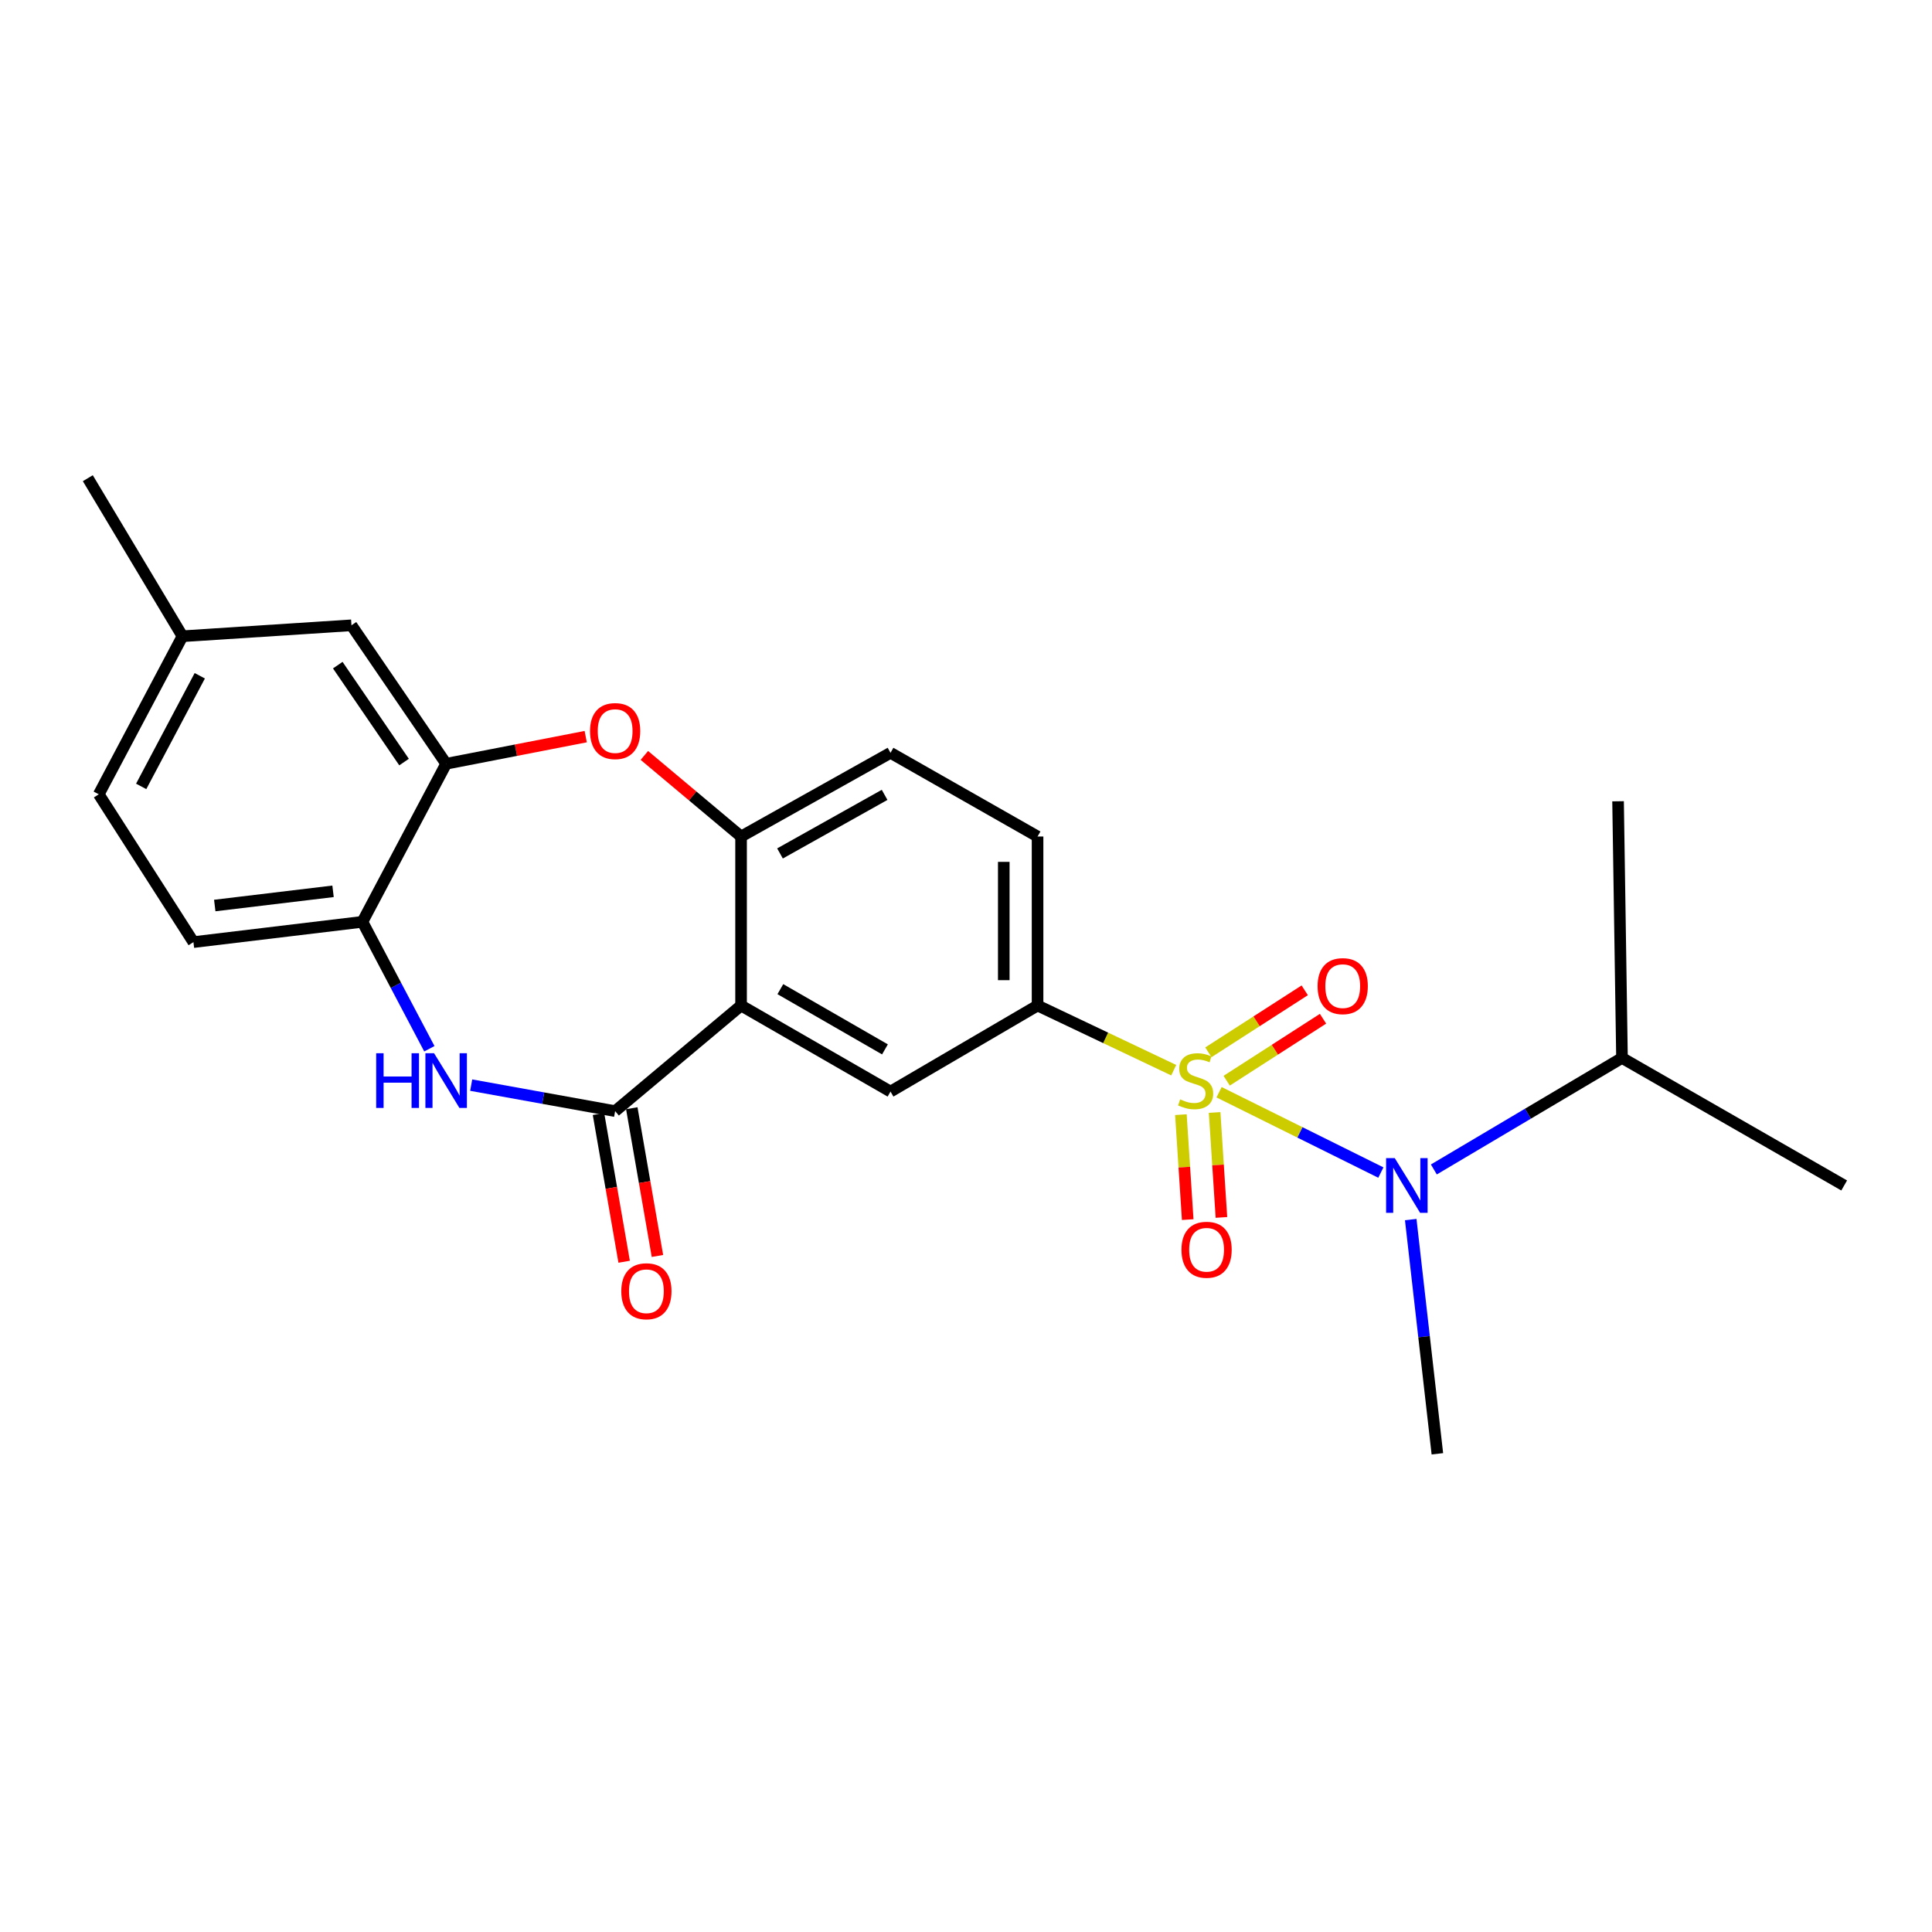 <?xml version='1.0' encoding='iso-8859-1'?>
<svg version='1.1' baseProfile='full'
              xmlns='http://www.w3.org/2000/svg'
                      xmlns:rdkit='http://www.rdkit.org/xml'
                      xmlns:xlink='http://www.w3.org/1999/xlink'
                  xml:space='preserve'
width='1000px' height='1000px' viewBox='0 0 1000 1000'>
<!-- END OF HEADER -->
<rect style='opacity:1.0;fill:#FFFFFF;stroke:none' width='1000' height='1000' x='0' y='0'> </rect>
<path class='bond-3' d='M 607.508,553.926 L 572.275,537.19' style='fill:none;fill-rule:evenodd;stroke:#CCCC00;stroke-width:6px;stroke-linecap:butt;stroke-linejoin:miter;stroke-opacity:1' />
<path class='bond-3' d='M 572.275,537.19 L 537.042,520.455' style='fill:none;fill-rule:evenodd;stroke:#000000;stroke-width:6px;stroke-linecap:butt;stroke-linejoin:miter;stroke-opacity:1' />
<path class='bond-4' d='M 630.984,565.338 L 672.856,586.127' style='fill:none;fill-rule:evenodd;stroke:#CCCC00;stroke-width:6px;stroke-linecap:butt;stroke-linejoin:miter;stroke-opacity:1' />
<path class='bond-4' d='M 672.856,586.127 L 714.728,606.916' style='fill:none;fill-rule:evenodd;stroke:#0000FF;stroke-width:6px;stroke-linecap:butt;stroke-linejoin:miter;stroke-opacity:1' />
<path class='bond-10' d='M 611.232,576.952 L 612.994,604.112' style='fill:none;fill-rule:evenodd;stroke:#CCCC00;stroke-width:6px;stroke-linecap:butt;stroke-linejoin:miter;stroke-opacity:1' />
<path class='bond-10' d='M 612.994,604.112 L 614.756,631.272' style='fill:none;fill-rule:evenodd;stroke:#FF0000;stroke-width:6px;stroke-linecap:butt;stroke-linejoin:miter;stroke-opacity:1' />
<path class='bond-10' d='M 628.687,575.82 L 630.449,602.979' style='fill:none;fill-rule:evenodd;stroke:#CCCC00;stroke-width:6px;stroke-linecap:butt;stroke-linejoin:miter;stroke-opacity:1' />
<path class='bond-10' d='M 630.449,602.979 L 632.211,630.139' style='fill:none;fill-rule:evenodd;stroke:#FF0000;stroke-width:6px;stroke-linecap:butt;stroke-linejoin:miter;stroke-opacity:1' />
<path class='bond-11' d='M 634.927,559.373 L 659.86,543.334' style='fill:none;fill-rule:evenodd;stroke:#CCCC00;stroke-width:6px;stroke-linecap:butt;stroke-linejoin:miter;stroke-opacity:1' />
<path class='bond-11' d='M 659.86,543.334 L 684.792,527.296' style='fill:none;fill-rule:evenodd;stroke:#FF0000;stroke-width:6px;stroke-linecap:butt;stroke-linejoin:miter;stroke-opacity:1' />
<path class='bond-11' d='M 625.464,544.662 L 650.397,528.624' style='fill:none;fill-rule:evenodd;stroke:#CCCC00;stroke-width:6px;stroke-linecap:butt;stroke-linejoin:miter;stroke-opacity:1' />
<path class='bond-11' d='M 650.397,528.624 L 675.33,512.585' style='fill:none;fill-rule:evenodd;stroke:#FF0000;stroke-width:6px;stroke-linecap:butt;stroke-linejoin:miter;stroke-opacity:1' />
<path class='bond-0' d='M 383.577,520.455 L 460.927,564.999' style='fill:none;fill-rule:evenodd;stroke:#000000;stroke-width:6px;stroke-linecap:butt;stroke-linejoin:miter;stroke-opacity:1' />
<path class='bond-0' d='M 403.908,511.979 L 458.053,543.16' style='fill:none;fill-rule:evenodd;stroke:#000000;stroke-width:6px;stroke-linecap:butt;stroke-linejoin:miter;stroke-opacity:1' />
<path class='bond-1' d='M 383.577,520.455 L 318.394,575.115' style='fill:none;fill-rule:evenodd;stroke:#000000;stroke-width:6px;stroke-linecap:butt;stroke-linejoin:miter;stroke-opacity:1' />
<path class='bond-24' d='M 383.577,520.455 L 383.577,432.98' style='fill:none;fill-rule:evenodd;stroke:#000000;stroke-width:6px;stroke-linecap:butt;stroke-linejoin:miter;stroke-opacity:1' />
<path class='bond-2' d='M 318.394,575.115 L 281.142,568.385' style='fill:none;fill-rule:evenodd;stroke:#000000;stroke-width:6px;stroke-linecap:butt;stroke-linejoin:miter;stroke-opacity:1' />
<path class='bond-2' d='M 281.142,568.385 L 243.89,561.656' style='fill:none;fill-rule:evenodd;stroke:#0000FF;stroke-width:6px;stroke-linecap:butt;stroke-linejoin:miter;stroke-opacity:1' />
<path class='bond-12' d='M 309.777,576.611 L 316.418,614.844' style='fill:none;fill-rule:evenodd;stroke:#000000;stroke-width:6px;stroke-linecap:butt;stroke-linejoin:miter;stroke-opacity:1' />
<path class='bond-12' d='M 316.418,614.844 L 323.059,653.078' style='fill:none;fill-rule:evenodd;stroke:#FF0000;stroke-width:6px;stroke-linecap:butt;stroke-linejoin:miter;stroke-opacity:1' />
<path class='bond-12' d='M 327.01,573.618 L 333.651,611.851' style='fill:none;fill-rule:evenodd;stroke:#000000;stroke-width:6px;stroke-linecap:butt;stroke-linejoin:miter;stroke-opacity:1' />
<path class='bond-12' d='M 333.651,611.851 L 340.292,650.084' style='fill:none;fill-rule:evenodd;stroke:#FF0000;stroke-width:6px;stroke-linecap:butt;stroke-linejoin:miter;stroke-opacity:1' />
<path class='bond-9' d='M 222.236,542.832 L 204.913,509.983' style='fill:none;fill-rule:evenodd;stroke:#0000FF;stroke-width:6px;stroke-linecap:butt;stroke-linejoin:miter;stroke-opacity:1' />
<path class='bond-9' d='M 204.913,509.983 L 187.589,477.135' style='fill:none;fill-rule:evenodd;stroke:#000000;stroke-width:6px;stroke-linecap:butt;stroke-linejoin:miter;stroke-opacity:1' />
<path class='bond-7' d='M 537.042,520.455 L 460.927,564.999' style='fill:none;fill-rule:evenodd;stroke:#000000;stroke-width:6px;stroke-linecap:butt;stroke-linejoin:miter;stroke-opacity:1' />
<path class='bond-14' d='M 537.042,520.455 L 537.042,432.98' style='fill:none;fill-rule:evenodd;stroke:#000000;stroke-width:6px;stroke-linecap:butt;stroke-linejoin:miter;stroke-opacity:1' />
<path class='bond-14' d='M 519.551,507.334 L 519.551,446.101' style='fill:none;fill-rule:evenodd;stroke:#000000;stroke-width:6px;stroke-linecap:butt;stroke-linejoin:miter;stroke-opacity:1' />
<path class='bond-17' d='M 742.158,605.31 L 790.85,576.448' style='fill:none;fill-rule:evenodd;stroke:#0000FF;stroke-width:6px;stroke-linecap:butt;stroke-linejoin:miter;stroke-opacity:1' />
<path class='bond-17' d='M 790.85,576.448 L 839.541,547.586' style='fill:none;fill-rule:evenodd;stroke:#000000;stroke-width:6px;stroke-linecap:butt;stroke-linejoin:miter;stroke-opacity:1' />
<path class='bond-20' d='M 730.19,631.25 L 737.086,691.867' style='fill:none;fill-rule:evenodd;stroke:#0000FF;stroke-width:6px;stroke-linecap:butt;stroke-linejoin:miter;stroke-opacity:1' />
<path class='bond-20' d='M 737.086,691.867 L 743.982,752.484' style='fill:none;fill-rule:evenodd;stroke:#000000;stroke-width:6px;stroke-linecap:butt;stroke-linejoin:miter;stroke-opacity:1' />
<path class='bond-5' d='M 333.52,391.005 L 358.549,411.992' style='fill:none;fill-rule:evenodd;stroke:#FF0000;stroke-width:6px;stroke-linecap:butt;stroke-linejoin:miter;stroke-opacity:1' />
<path class='bond-5' d='M 358.549,411.992 L 383.577,432.98' style='fill:none;fill-rule:evenodd;stroke:#000000;stroke-width:6px;stroke-linecap:butt;stroke-linejoin:miter;stroke-opacity:1' />
<path class='bond-8' d='M 303.166,381.281 L 267.047,388.303' style='fill:none;fill-rule:evenodd;stroke:#FF0000;stroke-width:6px;stroke-linecap:butt;stroke-linejoin:miter;stroke-opacity:1' />
<path class='bond-8' d='M 267.047,388.303 L 230.928,395.325' style='fill:none;fill-rule:evenodd;stroke:#000000;stroke-width:6px;stroke-linecap:butt;stroke-linejoin:miter;stroke-opacity:1' />
<path class='bond-6' d='M 383.577,432.98 L 460.927,389.66' style='fill:none;fill-rule:evenodd;stroke:#000000;stroke-width:6px;stroke-linecap:butt;stroke-linejoin:miter;stroke-opacity:1' />
<path class='bond-6' d='M 403.726,441.743 L 457.871,411.419' style='fill:none;fill-rule:evenodd;stroke:#000000;stroke-width:6px;stroke-linecap:butt;stroke-linejoin:miter;stroke-opacity:1' />
<path class='bond-13' d='M 230.928,395.325 L 181.914,323.651' style='fill:none;fill-rule:evenodd;stroke:#000000;stroke-width:6px;stroke-linecap:butt;stroke-linejoin:miter;stroke-opacity:1' />
<path class='bond-13' d='M 209.138,394.447 L 174.828,344.275' style='fill:none;fill-rule:evenodd;stroke:#000000;stroke-width:6px;stroke-linecap:butt;stroke-linejoin:miter;stroke-opacity:1' />
<path class='bond-25' d='M 230.928,395.325 L 187.589,477.135' style='fill:none;fill-rule:evenodd;stroke:#000000;stroke-width:6px;stroke-linecap:butt;stroke-linejoin:miter;stroke-opacity:1' />
<path class='bond-16' d='M 187.589,477.135 L 100.124,487.64' style='fill:none;fill-rule:evenodd;stroke:#000000;stroke-width:6px;stroke-linecap:butt;stroke-linejoin:miter;stroke-opacity:1' />
<path class='bond-16' d='M 172.384,461.345 L 111.158,468.698' style='fill:none;fill-rule:evenodd;stroke:#000000;stroke-width:6px;stroke-linecap:butt;stroke-linejoin:miter;stroke-opacity:1' />
<path class='bond-18' d='M 181.914,323.651 L 94.449,329.316' style='fill:none;fill-rule:evenodd;stroke:#000000;stroke-width:6px;stroke-linecap:butt;stroke-linejoin:miter;stroke-opacity:1' />
<path class='bond-15' d='M 537.042,432.98 L 460.927,389.66' style='fill:none;fill-rule:evenodd;stroke:#000000;stroke-width:6px;stroke-linecap:butt;stroke-linejoin:miter;stroke-opacity:1' />
<path class='bond-19' d='M 100.124,487.64 L 51.12,411.126' style='fill:none;fill-rule:evenodd;stroke:#000000;stroke-width:6px;stroke-linecap:butt;stroke-linejoin:miter;stroke-opacity:1' />
<path class='bond-21' d='M 839.541,547.586 L 954.545,613.595' style='fill:none;fill-rule:evenodd;stroke:#000000;stroke-width:6px;stroke-linecap:butt;stroke-linejoin:miter;stroke-opacity:1' />
<path class='bond-22' d='M 839.541,547.586 L 837.51,414.741' style='fill:none;fill-rule:evenodd;stroke:#000000;stroke-width:6px;stroke-linecap:butt;stroke-linejoin:miter;stroke-opacity:1' />
<path class='bond-23' d='M 94.449,329.316 L 45.455,247.516' style='fill:none;fill-rule:evenodd;stroke:#000000;stroke-width:6px;stroke-linecap:butt;stroke-linejoin:miter;stroke-opacity:1' />
<path class='bond-26' d='M 94.449,329.316 L 51.12,411.126' style='fill:none;fill-rule:evenodd;stroke:#000000;stroke-width:6px;stroke-linecap:butt;stroke-linejoin:miter;stroke-opacity:1' />
<path class='bond-26' d='M 103.407,349.774 L 73.076,407.041' style='fill:none;fill-rule:evenodd;stroke:#000000;stroke-width:6px;stroke-linecap:butt;stroke-linejoin:miter;stroke-opacity:1' />
<path  class='atom-0' d='M 610.852 569.034
Q 611.172 569.154, 612.492 569.714
Q 613.812 570.274, 615.252 570.634
Q 616.732 570.954, 618.172 570.954
Q 620.852 570.954, 622.412 569.674
Q 623.972 568.354, 623.972 566.074
Q 623.972 564.514, 623.172 563.554
Q 622.412 562.594, 621.212 562.074
Q 620.012 561.554, 618.012 560.954
Q 615.492 560.194, 613.972 559.474
Q 612.492 558.754, 611.412 557.234
Q 610.372 555.714, 610.372 553.154
Q 610.372 549.594, 612.772 547.394
Q 615.212 545.194, 620.012 545.194
Q 623.292 545.194, 627.012 546.754
L 626.092 549.834
Q 622.692 548.434, 620.132 548.434
Q 617.372 548.434, 615.852 549.594
Q 614.332 550.714, 614.372 552.674
Q 614.372 554.194, 615.132 555.114
Q 615.932 556.034, 617.052 556.554
Q 618.212 557.074, 620.132 557.674
Q 622.692 558.474, 624.212 559.274
Q 625.732 560.074, 626.812 561.714
Q 627.932 563.314, 627.932 566.074
Q 627.932 569.994, 625.292 572.114
Q 622.692 574.194, 618.332 574.194
Q 615.812 574.194, 613.892 573.634
Q 612.012 573.114, 609.772 572.194
L 610.852 569.034
' fill='#CCCC00'/>
<path  class='atom-3' d='M 194.708 545.154
L 198.548 545.154
L 198.548 557.194
L 213.028 557.194
L 213.028 545.154
L 216.868 545.154
L 216.868 573.474
L 213.028 573.474
L 213.028 560.394
L 198.548 560.394
L 198.548 573.474
L 194.708 573.474
L 194.708 545.154
' fill='#0000FF'/>
<path  class='atom-3' d='M 224.668 545.154
L 233.948 560.154
Q 234.868 561.634, 236.348 564.314
Q 237.828 566.994, 237.908 567.154
L 237.908 545.154
L 241.668 545.154
L 241.668 573.474
L 237.788 573.474
L 227.828 557.074
Q 226.668 555.154, 225.428 552.954
Q 224.228 550.754, 223.868 550.074
L 223.868 573.474
L 220.188 573.474
L 220.188 545.154
L 224.668 545.154
' fill='#0000FF'/>
<path  class='atom-5' d='M 721.921 599.435
L 731.201 614.435
Q 732.121 615.915, 733.601 618.595
Q 735.081 621.275, 735.161 621.435
L 735.161 599.435
L 738.921 599.435
L 738.921 627.755
L 735.041 627.755
L 725.081 611.355
Q 723.921 609.435, 722.681 607.235
Q 721.481 605.035, 721.121 604.355
L 721.121 627.755
L 717.441 627.755
L 717.441 599.435
L 721.921 599.435
' fill='#0000FF'/>
<path  class='atom-6' d='M 305.394 378.4
Q 305.394 371.6, 308.754 367.8
Q 312.114 364, 318.394 364
Q 324.674 364, 328.034 367.8
Q 331.394 371.6, 331.394 378.4
Q 331.394 385.28, 327.994 389.2
Q 324.594 393.08, 318.394 393.08
Q 312.154 393.08, 308.754 389.2
Q 305.394 385.32, 305.394 378.4
M 318.394 389.88
Q 322.714 389.88, 325.034 387
Q 327.394 384.08, 327.394 378.4
Q 327.394 372.84, 325.034 370.04
Q 322.714 367.2, 318.394 367.2
Q 314.074 367.2, 311.714 370
Q 309.394 372.8, 309.394 378.4
Q 309.394 384.12, 311.714 387
Q 314.074 389.88, 318.394 389.88
' fill='#FF0000'/>
<path  class='atom-11' d='M 611.527 646.869
Q 611.527 640.069, 614.887 636.269
Q 618.247 632.469, 624.527 632.469
Q 630.807 632.469, 634.167 636.269
Q 637.527 640.069, 637.527 646.869
Q 637.527 653.749, 634.127 657.669
Q 630.727 661.549, 624.527 661.549
Q 618.287 661.549, 614.887 657.669
Q 611.527 653.789, 611.527 646.869
M 624.527 658.349
Q 628.847 658.349, 631.167 655.469
Q 633.527 652.549, 633.527 646.869
Q 633.527 641.309, 631.167 638.509
Q 628.847 635.669, 624.527 635.669
Q 620.207 635.669, 617.847 638.469
Q 615.527 641.269, 615.527 646.869
Q 615.527 652.589, 617.847 655.469
Q 620.207 658.349, 624.527 658.349
' fill='#FF0000'/>
<path  class='atom-12' d='M 681.987 510.419
Q 681.987 503.619, 685.347 499.819
Q 688.707 496.019, 694.987 496.019
Q 701.267 496.019, 704.627 499.819
Q 707.987 503.619, 707.987 510.419
Q 707.987 517.299, 704.587 521.219
Q 701.187 525.099, 694.987 525.099
Q 688.747 525.099, 685.347 521.219
Q 681.987 517.339, 681.987 510.419
M 694.987 521.899
Q 699.307 521.899, 701.627 519.019
Q 703.987 516.099, 703.987 510.419
Q 703.987 504.859, 701.627 502.059
Q 699.307 499.219, 694.987 499.219
Q 690.667 499.219, 688.307 502.019
Q 685.987 504.819, 685.987 510.419
Q 685.987 516.139, 688.307 519.019
Q 690.667 521.899, 694.987 521.899
' fill='#FF0000'/>
<path  class='atom-13' d='M 321.573 668.345
Q 321.573 661.545, 324.933 657.745
Q 328.293 653.945, 334.573 653.945
Q 340.853 653.945, 344.213 657.745
Q 347.573 661.545, 347.573 668.345
Q 347.573 675.225, 344.173 679.145
Q 340.773 683.025, 334.573 683.025
Q 328.333 683.025, 324.933 679.145
Q 321.573 675.265, 321.573 668.345
M 334.573 679.825
Q 338.893 679.825, 341.213 676.945
Q 343.573 674.025, 343.573 668.345
Q 343.573 662.785, 341.213 659.985
Q 338.893 657.145, 334.573 657.145
Q 330.253 657.145, 327.893 659.945
Q 325.573 662.745, 325.573 668.345
Q 325.573 674.065, 327.893 676.945
Q 330.253 679.825, 334.573 679.825
' fill='#FF0000'/>
</svg>
